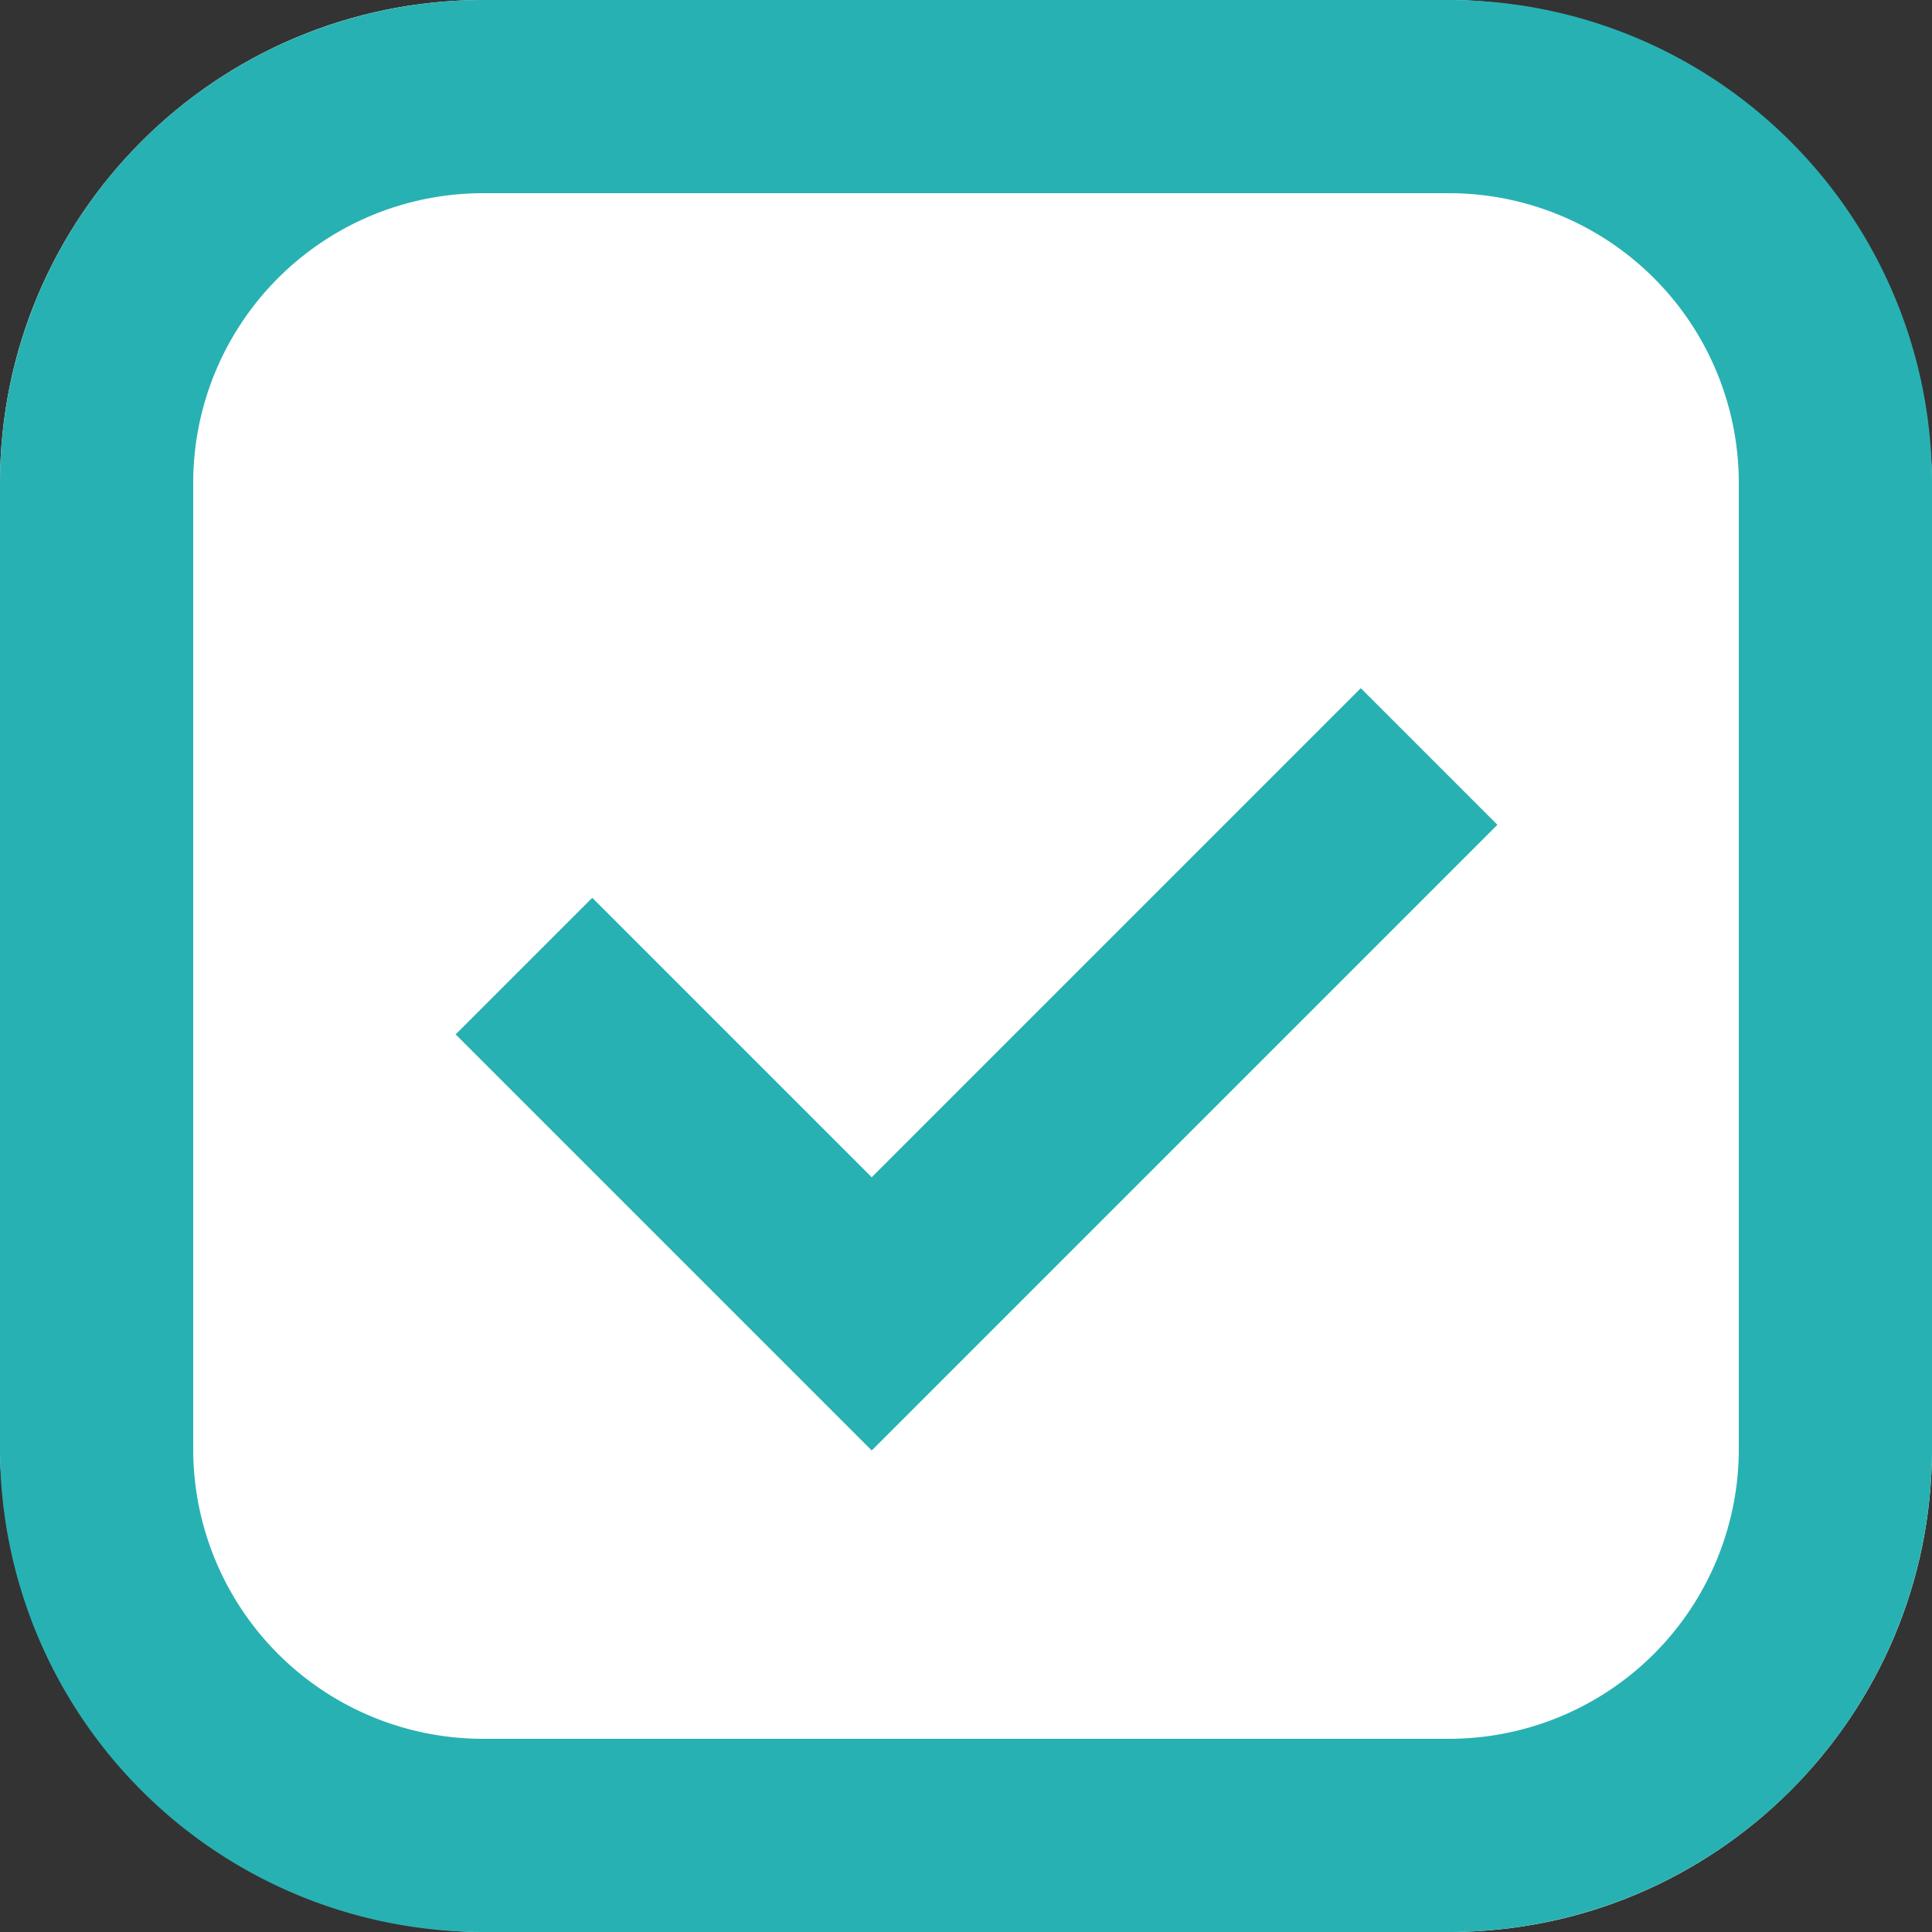 <svg xmlns="http://www.w3.org/2000/svg" width="20" height="20" viewBox="0 0 20 20">
  <rect x="0" y="0" width="20" height="20" fill="#333333" stroke="none"/>
  <g id="グループ_248374" data-name="グループ 248374" transform="translate(-606 -7737.36)">
    <rect id="長方形_91868" data-name="長方形 91868" width="20" height="20" rx="5" transform="translate(606 7737.36)" fill="#fff"/>
    <path id="長方形_91868_-_アウトライン" data-name="長方形 91868 - アウトライン" d="M5,2A3,3,0,0,0,2,5V15a3,3,0,0,0,3,3H15a3,3,0,0,0,3-3V5a3,3,0,0,0-3-3H5M5,0H15a5,5,0,0,1,5,5V15a5,5,0,0,1-5,5H5a5,5,0,0,1-5-5V5A5,5,0,0,1,5,0Z" transform="translate(606 7737.36)" fill="#28b1b2"/>
    <path id="パス_611770" data-name="パス 611770" d="M615.024,7752.375l-4.307-4.307,1.414-1.414,2.893,2.893,5.063-5.063,1.414,1.414Z" fill="#28b1b2"/>
  </g>
</svg>
